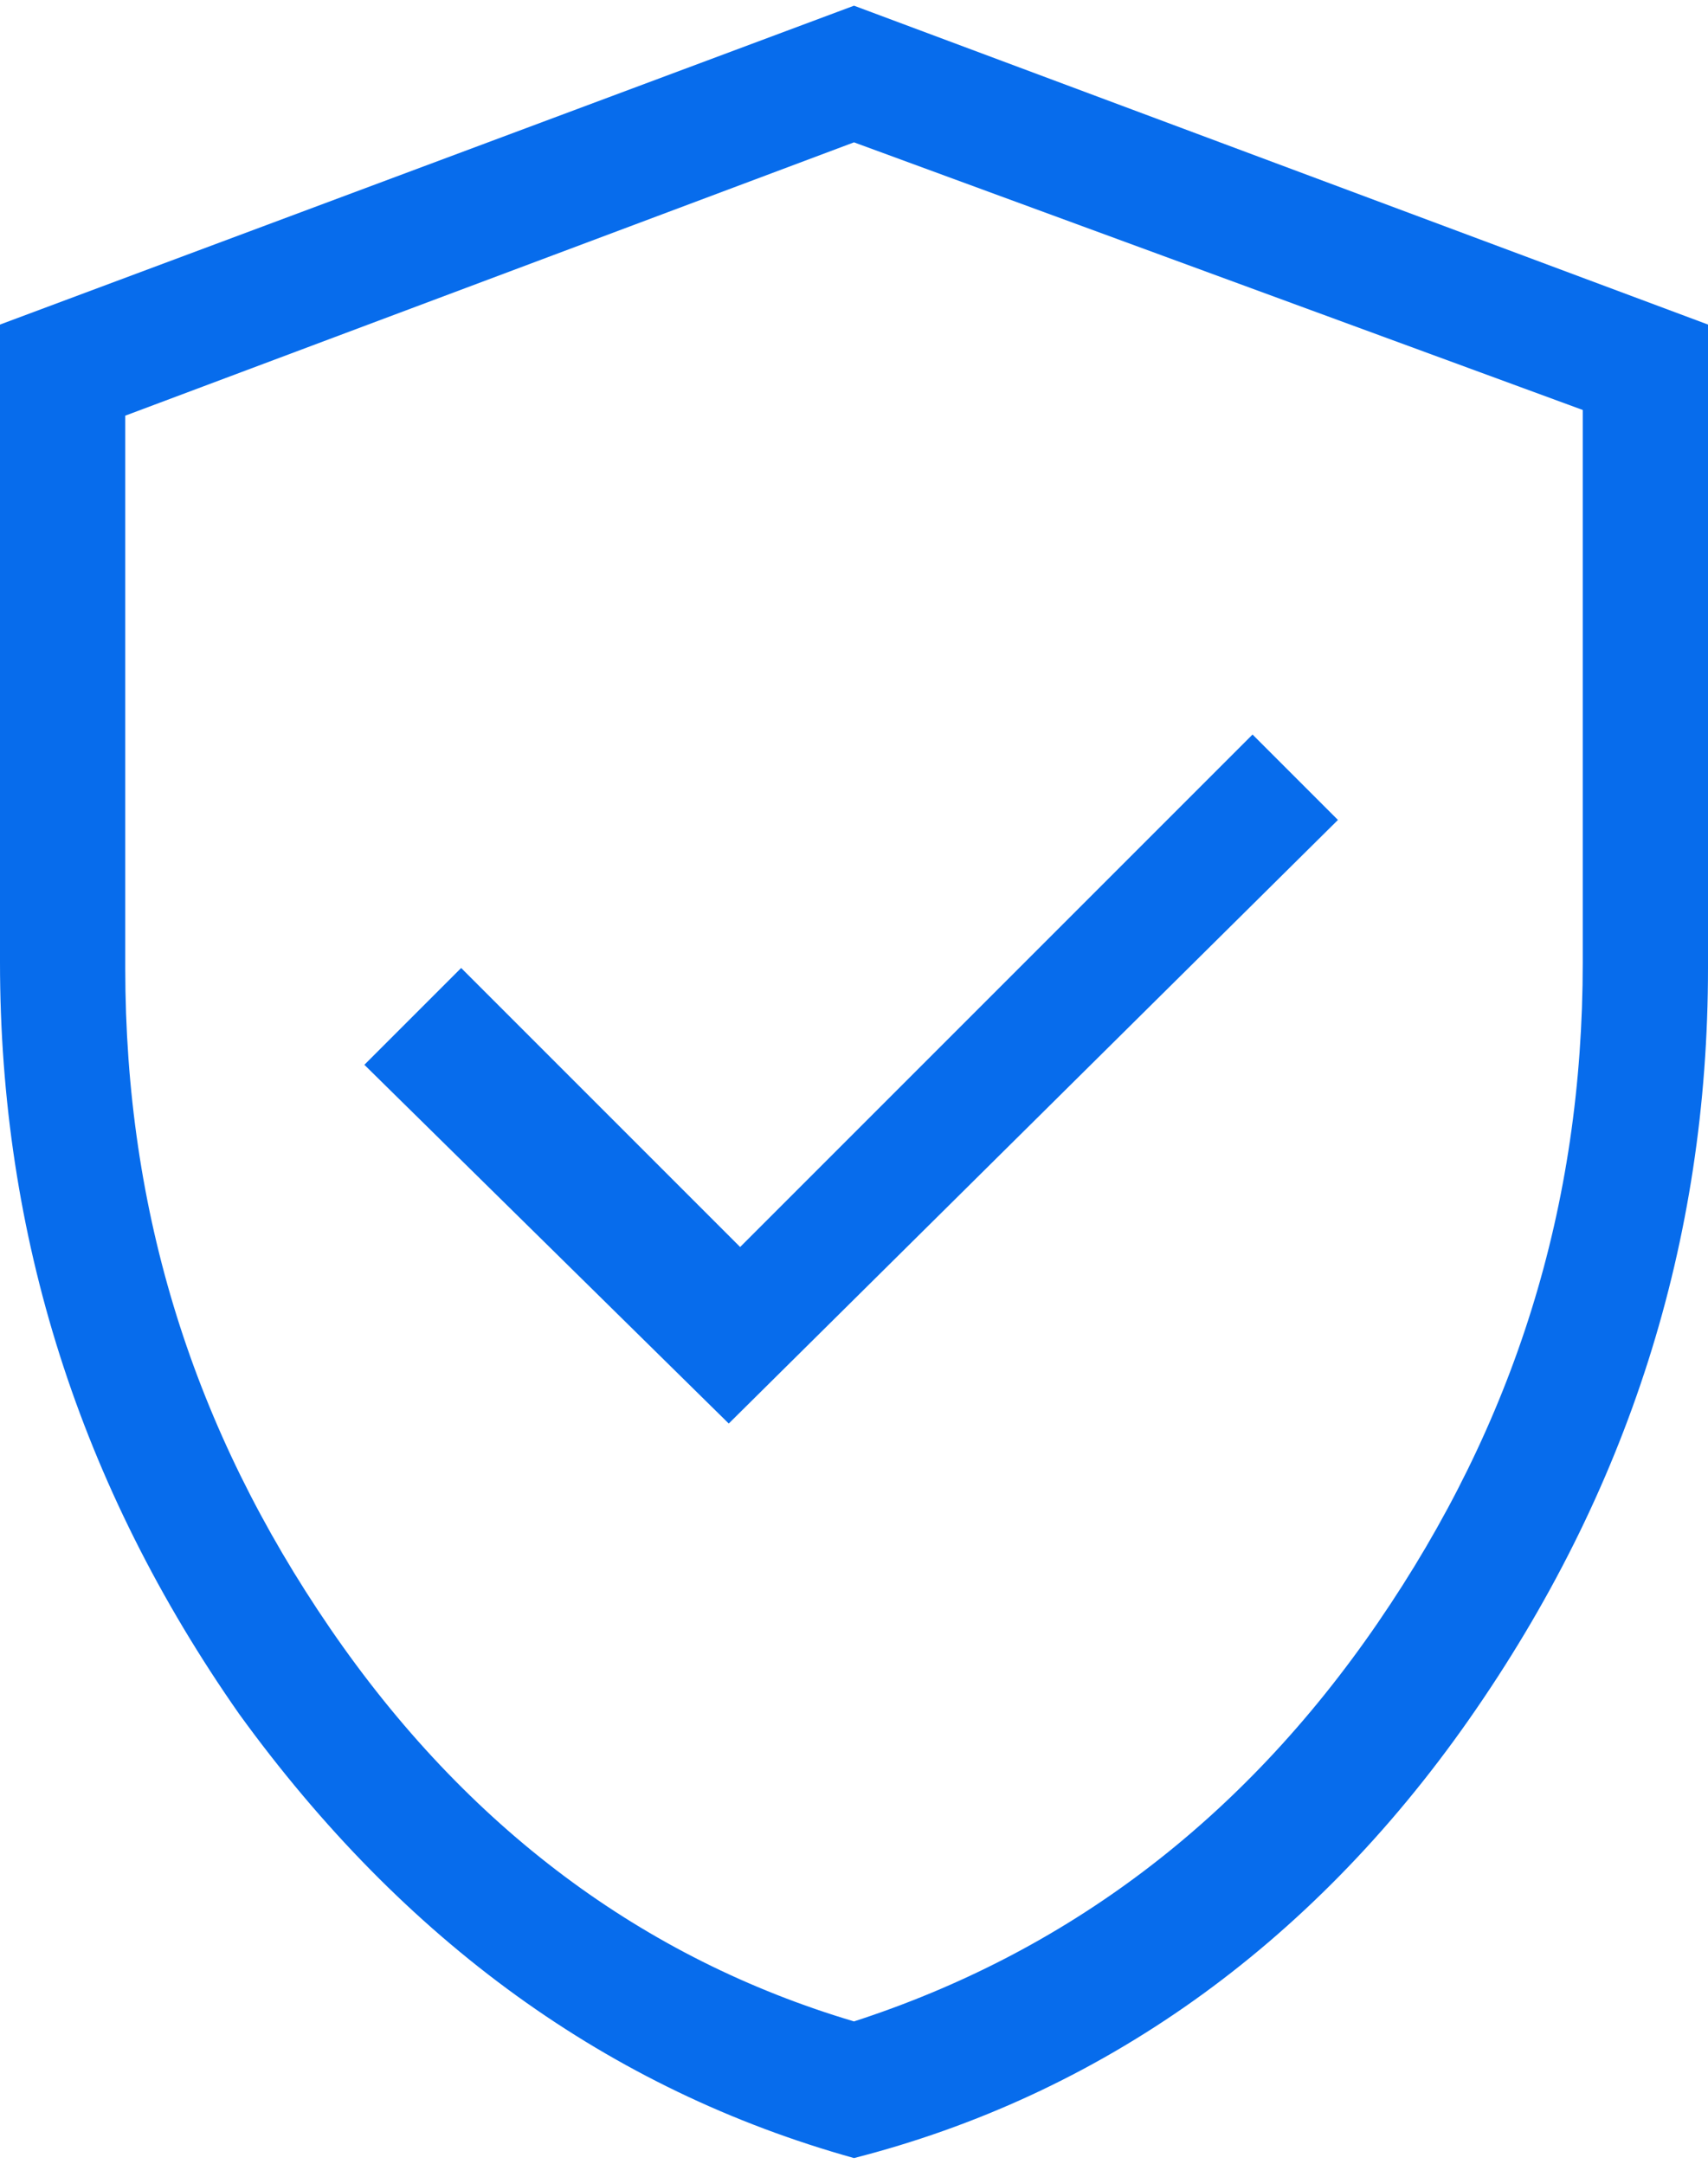 <svg width="30" height="38" viewBox="0 0 30 38" fill="none" xmlns="http://www.w3.org/2000/svg">
<path d="M12.8 25L23.5 14.4L22 12.9L13 21.9L8.1 17L6.4 18.7L12.8 25ZM15 37.9C10.7 36.7 7.1 34.1 4.2 30.1C1.4 26.1 0 21.7 0 16.9V5.7L15 0.1L30 5.7V17C30 21.8 28.6 26.2 25.8 30.2C23 34.2 19.3 36.8 15 37.9ZM15 35.5C18.7 34.3 21.8 32 24.2 28.5C26.6 25 27.8 21.2 27.8 16.9V7.2L15 2.5L2.2 7.3V17C2.2 21.3 3.4 25.1 5.8 28.6C8.2 32.1 11.3 34.4 15 35.5Z" fill="#076CEC"/>
</svg>
